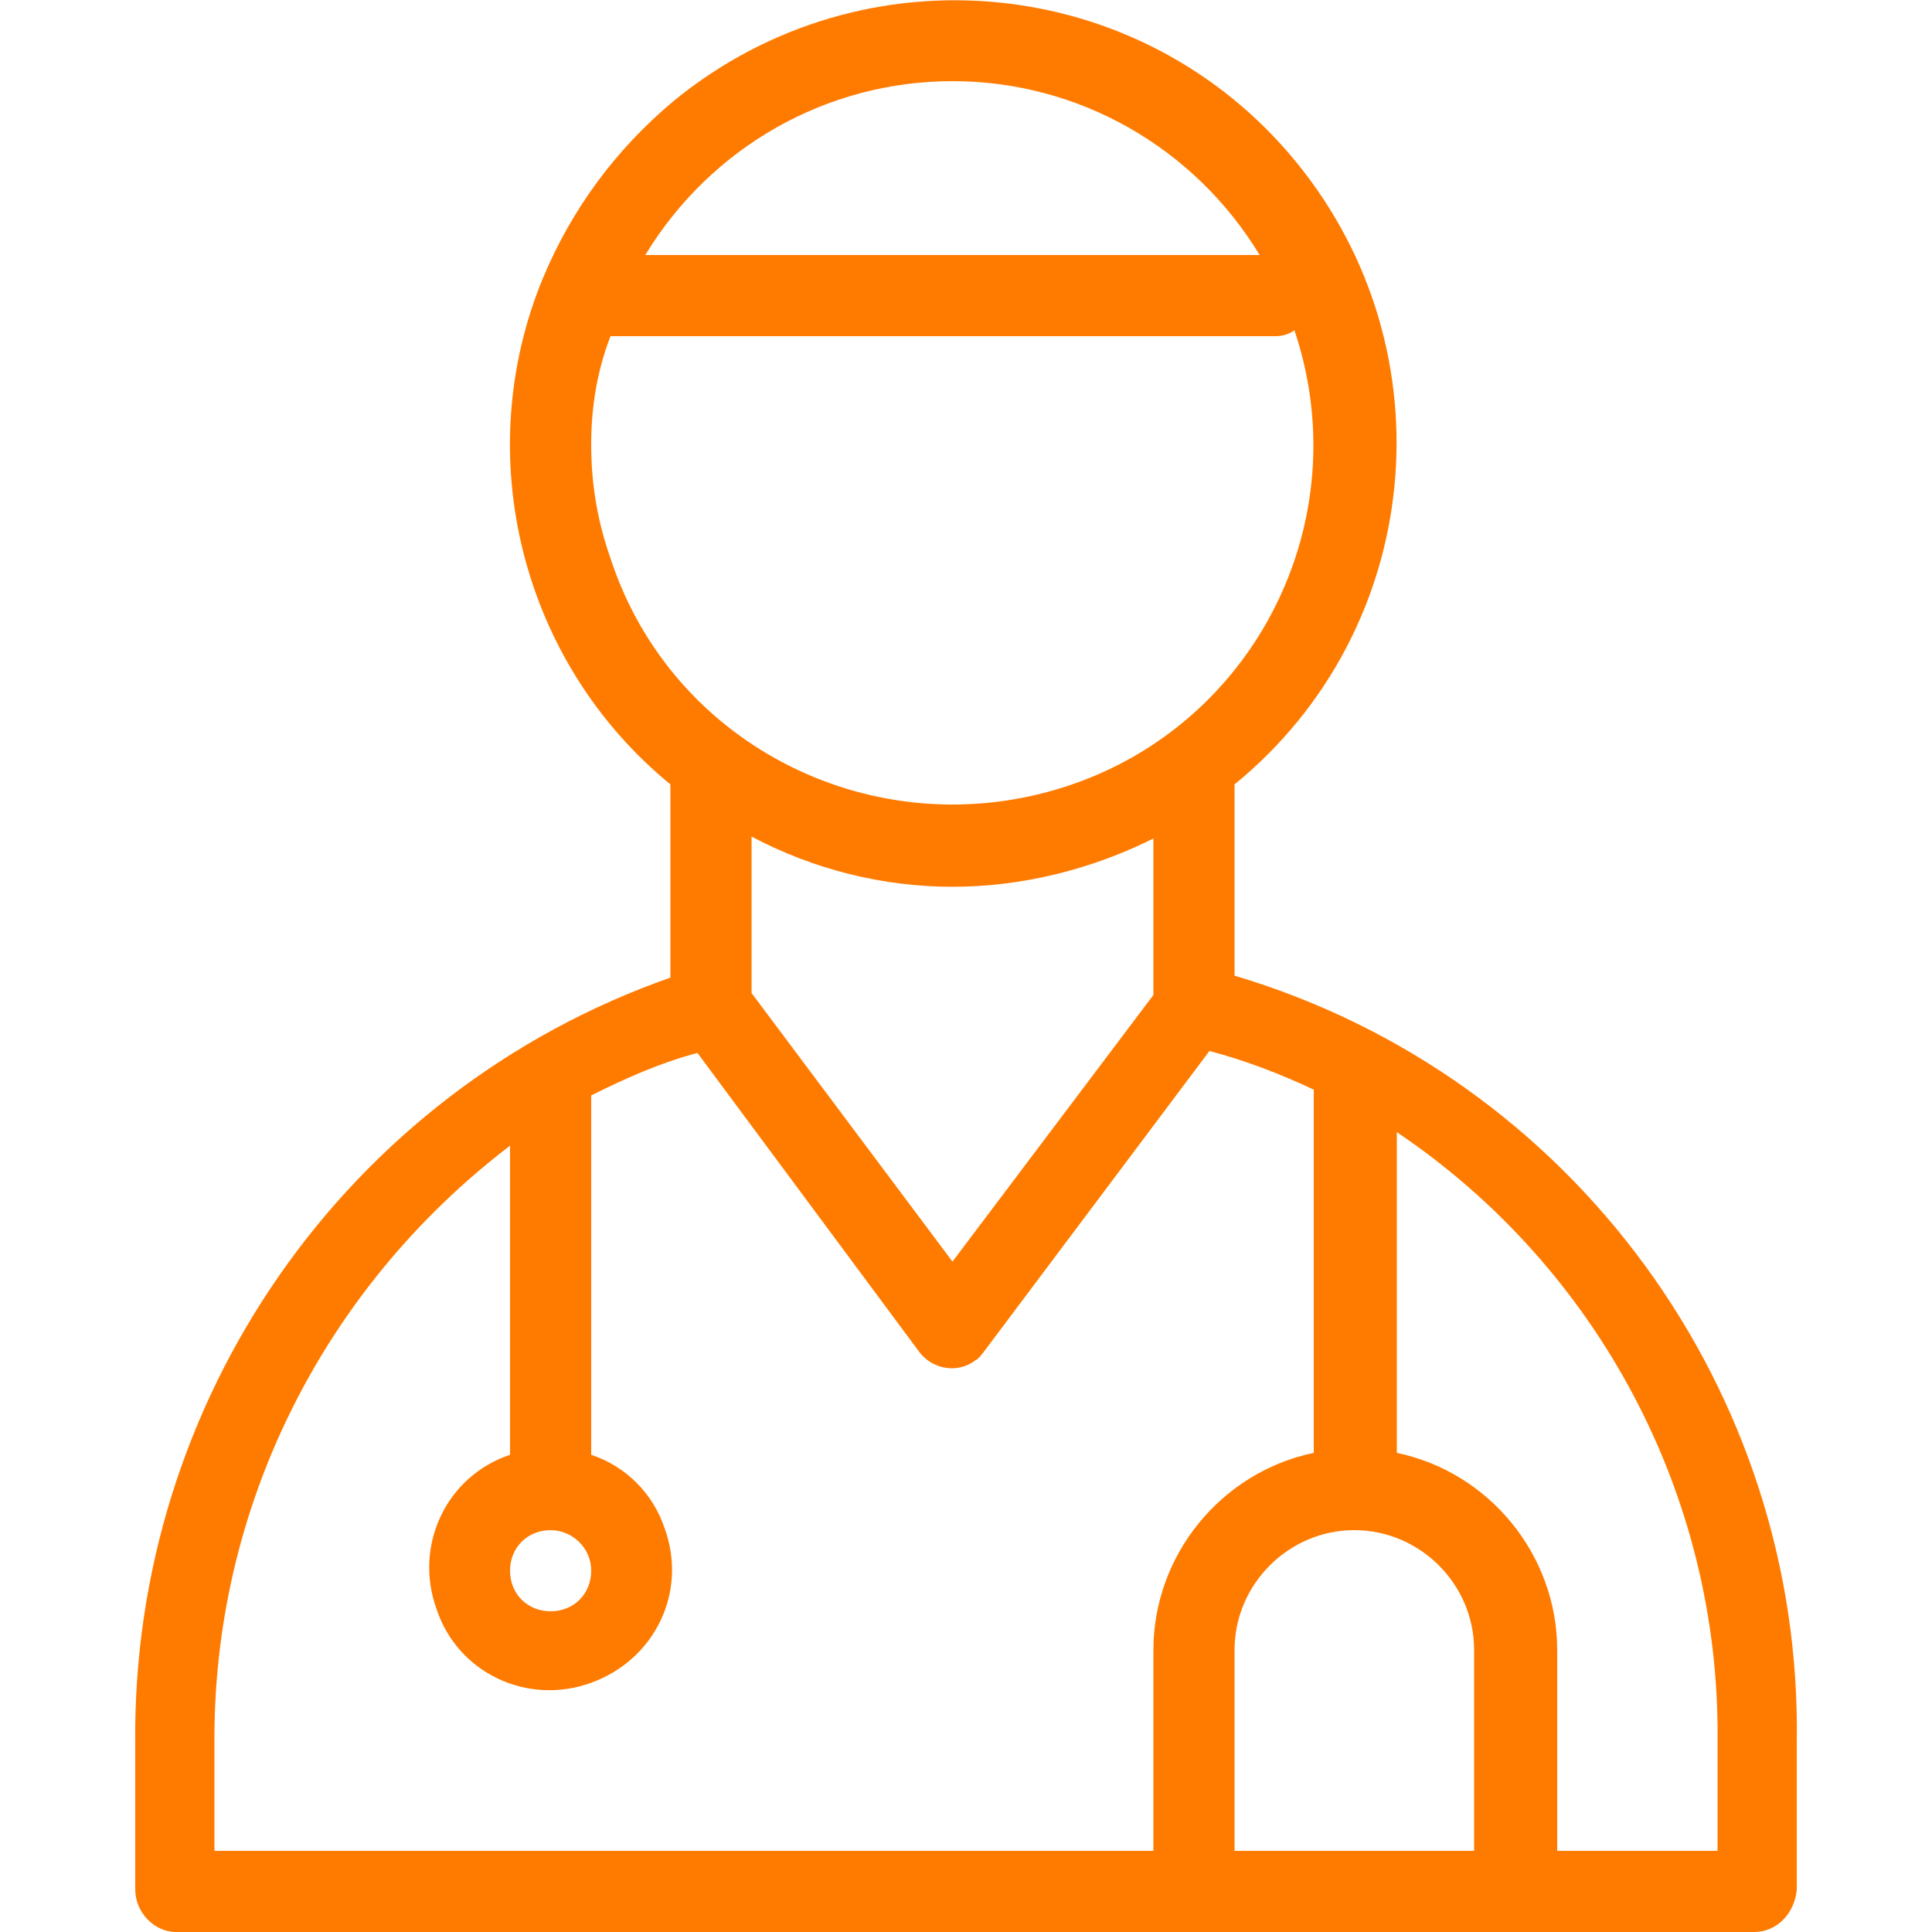 <?xml version="1.0" encoding="UTF-8"?> <svg xmlns="http://www.w3.org/2000/svg" xmlns:xlink="http://www.w3.org/1999/xlink" version="1.1" id="Layer_1" x="0px" y="0px" viewBox="0 0 100 100" style="enable-background:new 0 0 100 100;" xml:space="preserve"> <style type="text/css"> .st0{fill:#FF7B00;} </style> <g> <path class="st0" d="M63.9,50.5v-9.9c9.8-8,11.2-22.4,3.2-32.2S44.7-2.8,34.9,5.2c-3,2.5-5.3,5.6-6.8,9.2l0,0 c-3.8,9.2-1.1,19.9,6.6,26.2v10C17.9,56.5,6.8,72.5,7,90.3v7.5C7,99,8,100,9.1,100h81.7c1.2,0,2.1-1,2.2-2.2v-7.6 C93.3,72,81.4,55.7,63.9,50.5z M49.3,4.2c6.5,0,12.5,3.4,15.9,9H33.4C36.8,7.6,42.8,4.2,49.3,4.2z M30.6,23c0-1.9,0.3-3.8,1-5.6H66 c0.4,0,0.7-0.1,1-0.3c3.3,9.8-2,20.4-11.8,23.6s-20.4-2-23.6-11.8C30.9,26.9,30.6,25,30.6,23z M49.3,45.9c3.6,0,7.2-0.9,10.4-2.5 v8.1L49.3,65.3L38.9,51.4v-8.1C42.1,45,45.7,45.9,49.3,45.9z M28.5,79.2c1.1,0,2.1,0.9,2.1,2.1s-0.9,2.1-2.1,2.1s-2.1-0.9-2.1-2.1 S27.3,79.2,28.5,79.2z M11.1,90.3c-0.1-12.2,5.6-23.6,15.3-31v16c-3.3,1.1-5,4.7-3.8,8c1.1,3.3,4.7,5,8,3.8s5-4.7,3.8-8 c-0.6-1.8-2-3.2-3.8-3.8V56.7c1.8-0.9,3.6-1.7,5.5-2.2L47.6,70c0.7,0.9,2,1.1,2.9,0.4c0.2-0.1,0.3-0.3,0.4-0.4l11.7-15.6 c1.9,0.5,3.7,1.2,5.4,2v18.8c-4.8,1-8.3,5.3-8.3,10.2v10.4H11.1V90.3z M63.9,95.8V85.4c0-3.4,2.8-6.2,6.2-6.2s6.2,2.8,6.2,6.2v10.4 H63.9z M88.9,95.8h-8.3V85.4c0-4.9-3.5-9.2-8.3-10.2V58.6C82.7,65.6,89,77.4,88.9,90V95.8z"></path> </g> </svg> 